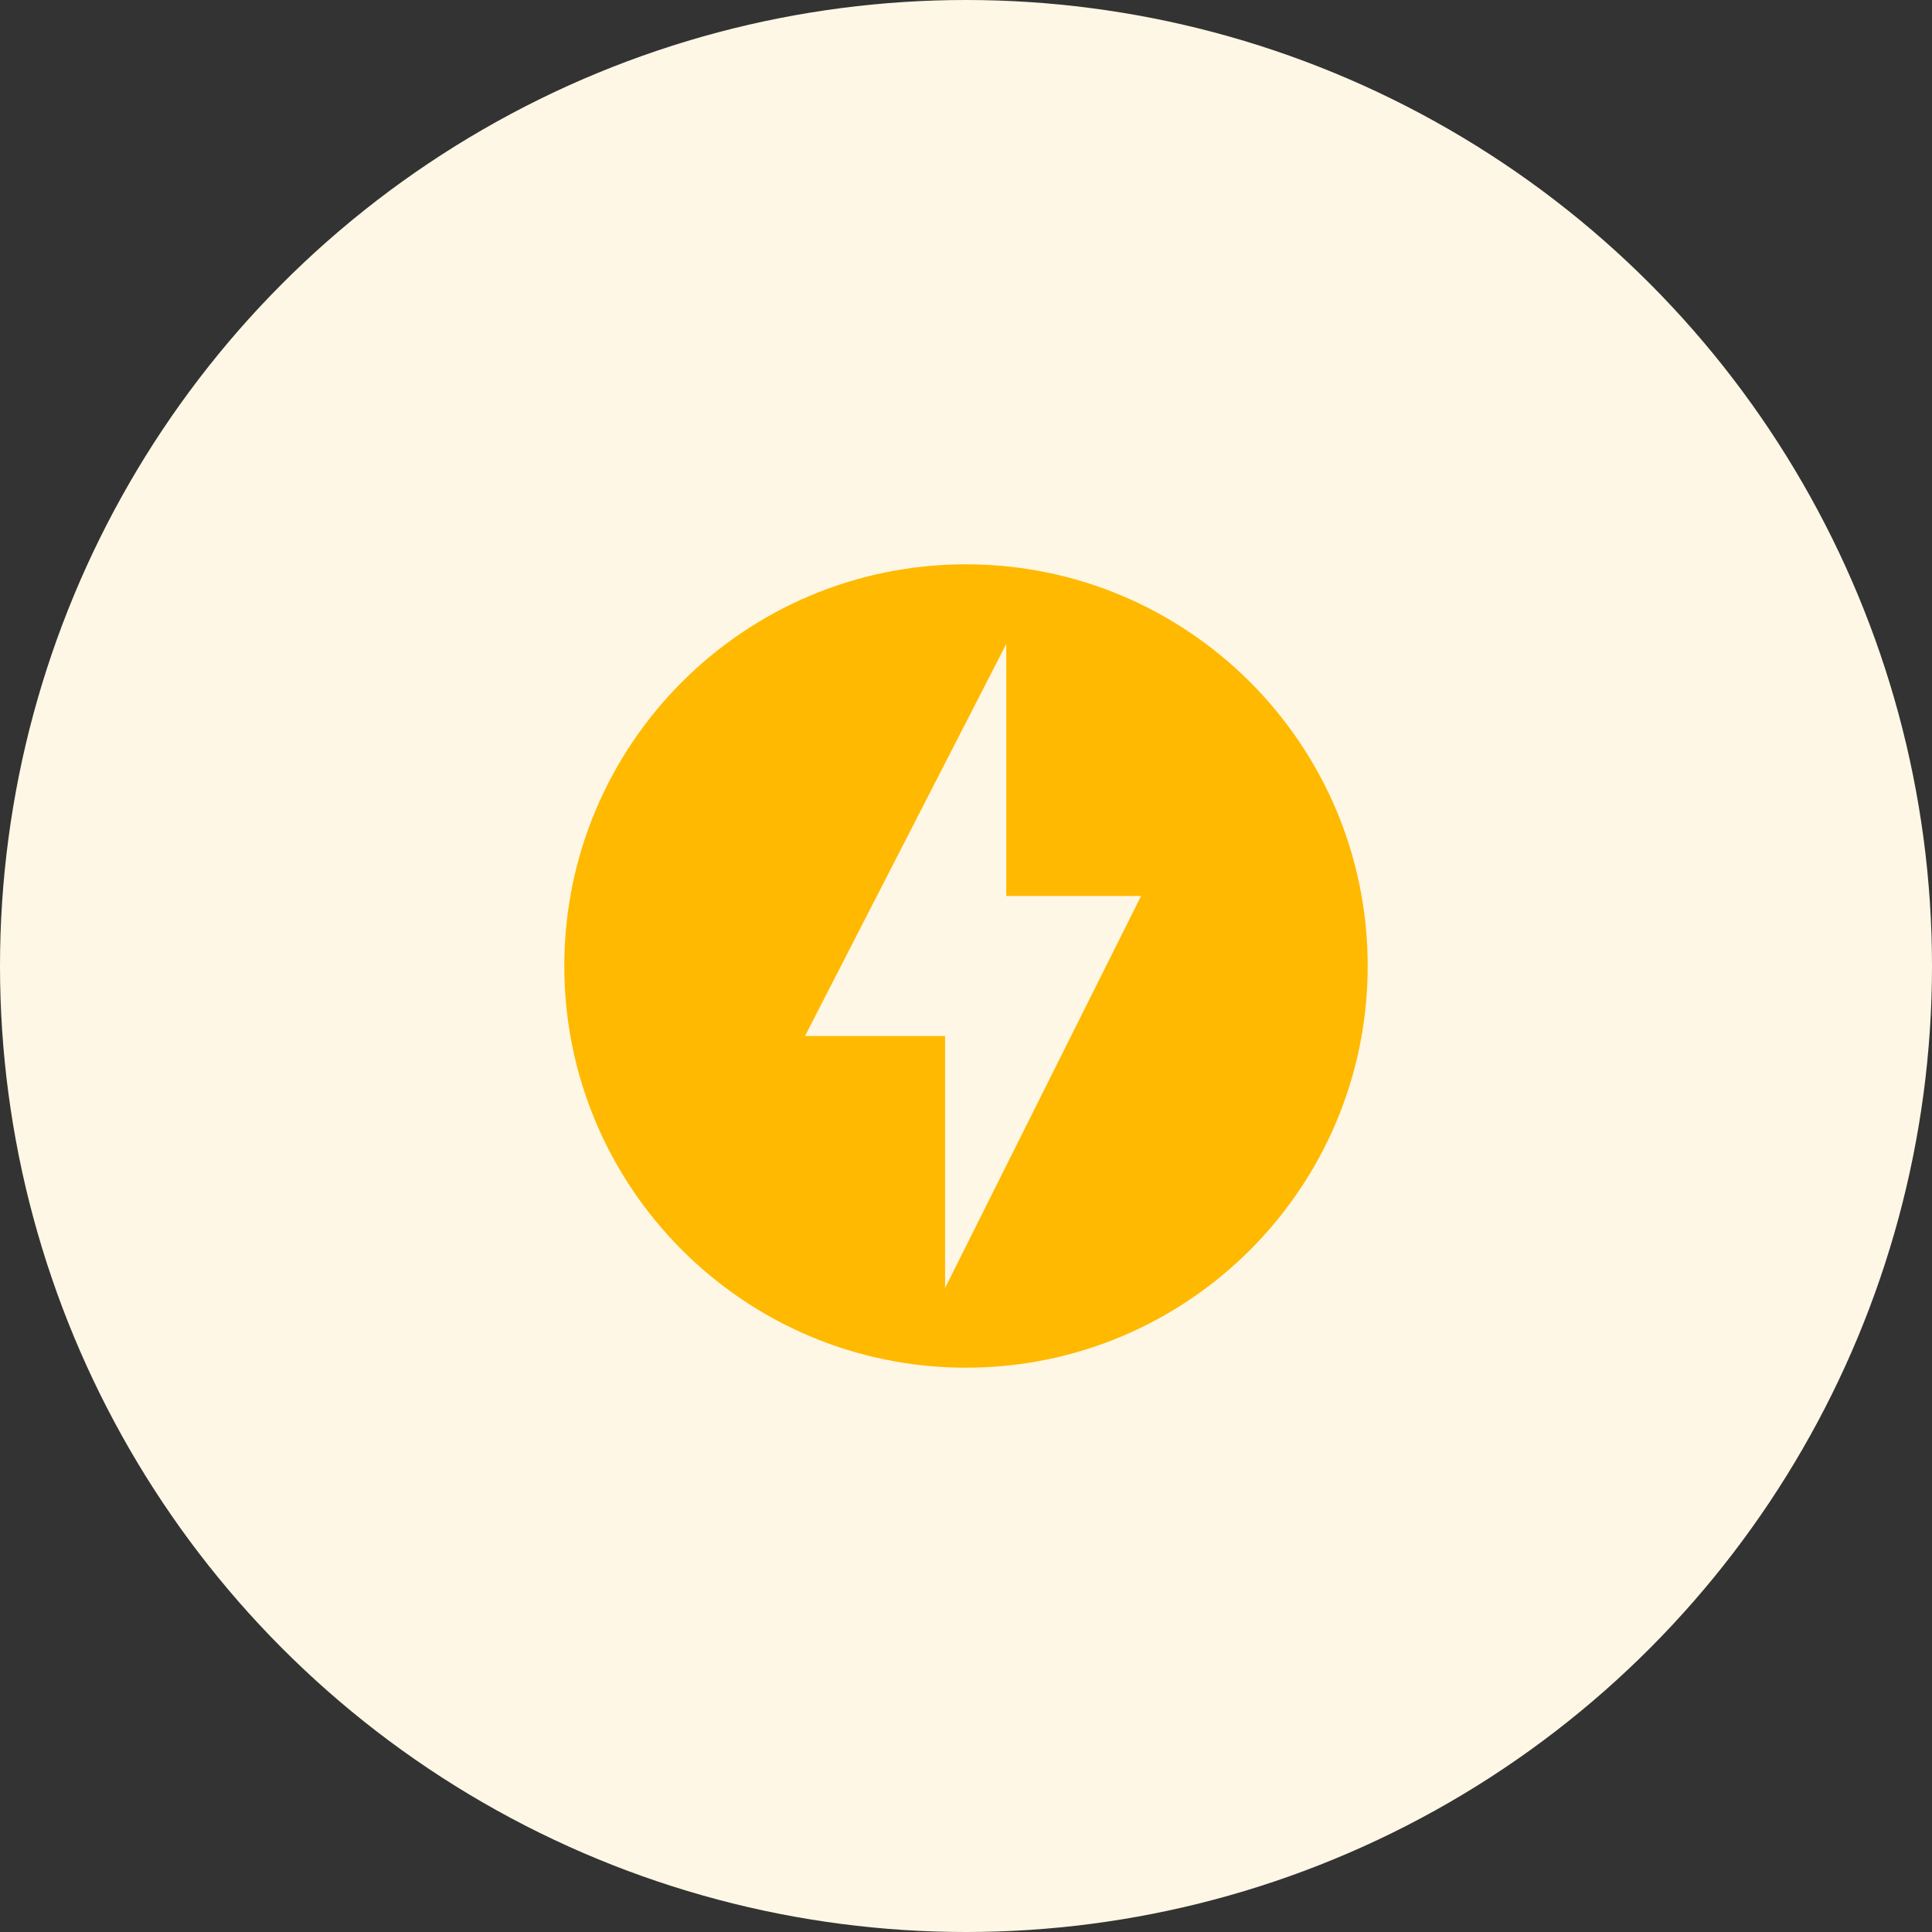 <?xml version="1.0" encoding="UTF-8"?>
<svg width="48px" height="48px" viewBox="0 0 48 48" version="1.1" xmlns="http://www.w3.org/2000/svg" xmlns:xlink="http://www.w3.org/1999/xlink">
    <rect x="0" y="0" width="48" height="48" fill="#333333" stroke="none"/>
    <!-- Generator: sketchtool 58 (101010) - https://sketch.com -->
    <title>E3D812FA-0600-4FA5-87E4-22657E72B244@1.00x</title>
    <desc>Created with sketchtool.</desc>
    <g id="💎-3---Features" stroke="none" stroke-width="1" fill="none" fill-rule="evenodd">
        <g id="3-1-features--one-on-ones" transform="translate(-210, -1827)">
            <g id="3---features" transform="translate(0, 1461)">
                <g id="icon-suggested-items" transform="translate(210, 366)">
                    <circle id="Oval" fill="#FFF7E5" cx="24" cy="24" r="24"></circle>
                    <g id="baseline-offline_bolt-24px" transform="translate(12, 12)">
                        <polygon id="Path" points="0 0 24 0 24 24 0 24"></polygon>
                        <path d="M12,2.02 C6.49,2.02 2.02,6.49 2.02,12 C2.02,17.51 6.49,21.98 12,21.98 C17.51,21.98 21.98,17.51 21.98,12 C21.98,6.49 17.51,2.02 12,2.02 Z M11.48,20 L11.48,13.74 L8,13.74 L13,4 L13,10.26 L16.35,10.26 L11.48,20 Z" id="Shape" fill="#FFB900"></path>
                    </g>
                </g>
            </g>
        </g>
    </g>
</svg>